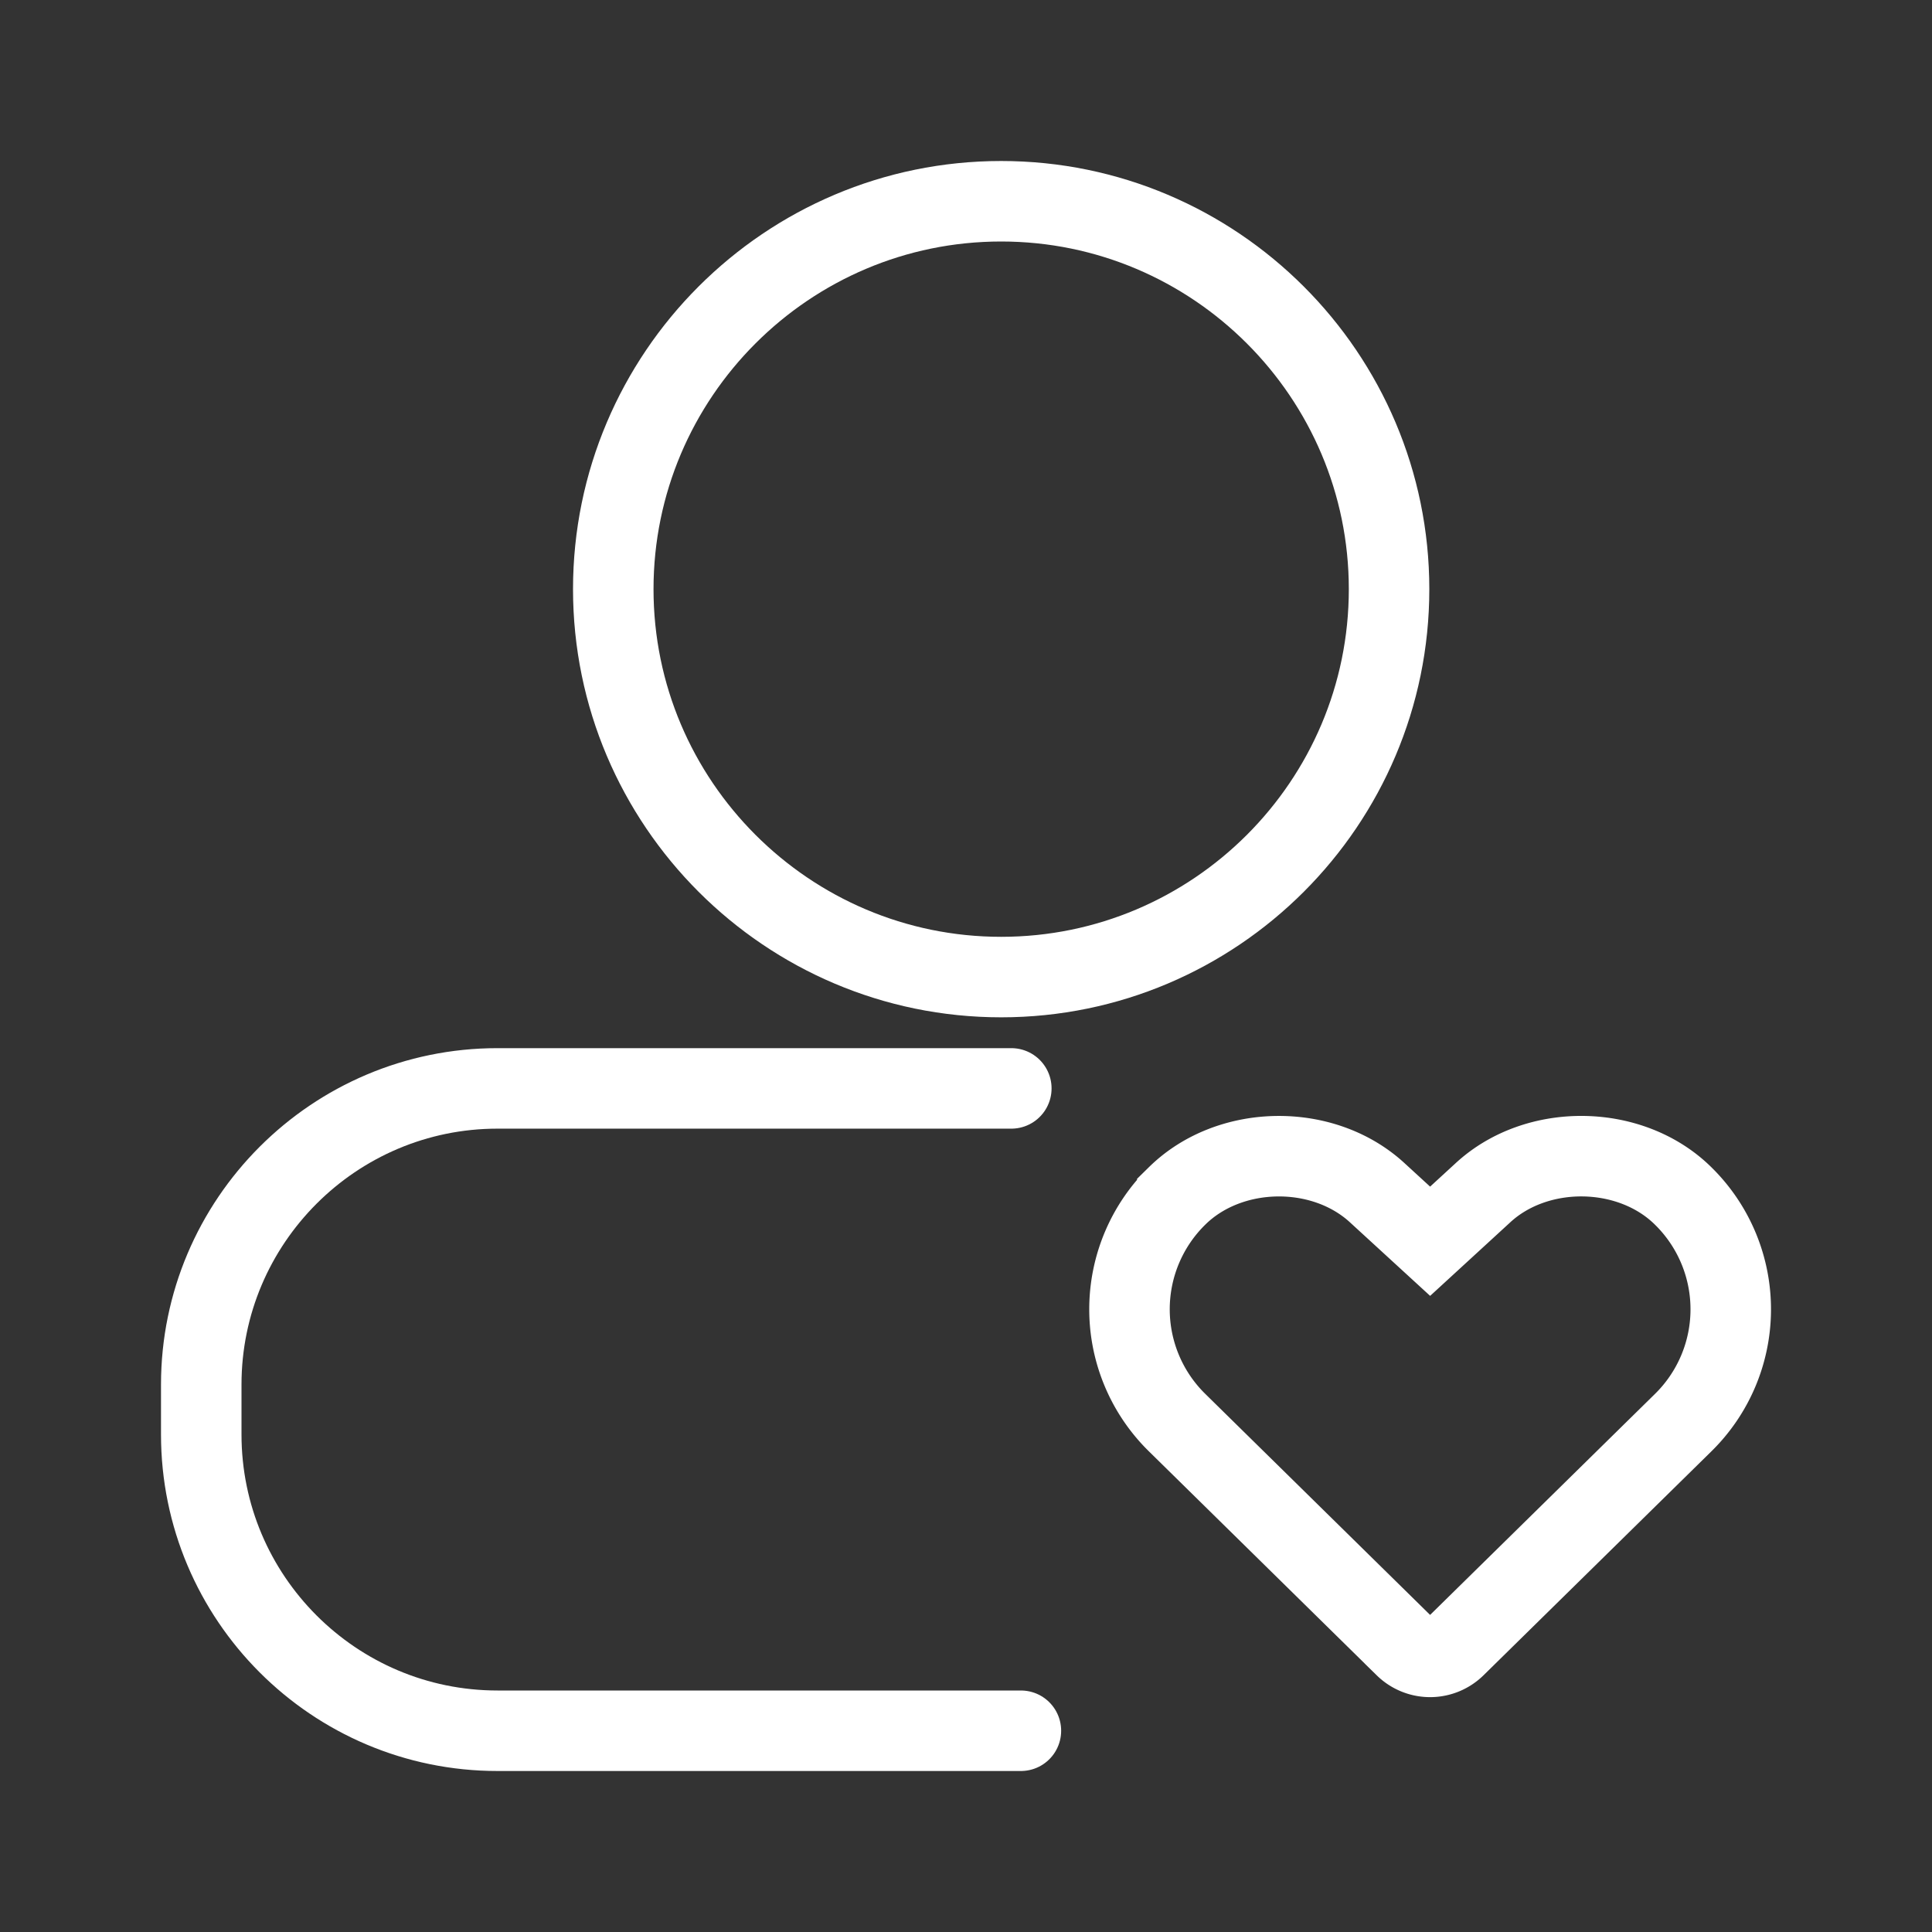 <svg xmlns="http://www.w3.org/2000/svg" viewBox="0 0 960 960"><rect x="0" y="0" width="960" height="960" fill="#333333" stroke="none"/><defs><style>.cls-1{opacity:0;}.cls-2{fill:#fff;}.cls-3,.cls-4{fill:none;stroke:#fff;stroke-linecap:round;stroke-width:40px;}.cls-3{stroke-miterlimit:10;}.cls-4{stroke-linejoin:round;}</style></defs><g id="图层_2" data-name="图层 2"><g id="规范画板_线条_80px_" data-name="规范画板(线条：80px）"><g id="透明-用于规范边界使用请解锁" class="cls-1"><rect class="cls-2" width="960" height="960"/></g><g id="员工关怀"><path class="cls-3" d="M836.26,594.17c-26.07-25.66-72.57-26.29-99.41-1.48l-26.23,24.08-26.17-24c-26.93-24.9-73.37-24.24-99.47,1.39a78.89,78.89,0,0,0-1.26,111.56L585,707l113.11,111.2a17.87,17.87,0,0,0,25,0L836.26,707a78.9,78.9,0,0,0,1.26-111.57l-1.26-1.26Z"/><path class="cls-4" d="M497.47,485.5c106.29,0,192.75-86.46,192.75-192.75S603.76,100,497.47,100,304.73,186.48,304.73,292.75,391.23,485.5,497.47,485.5Z"/><path class="cls-3" d="M502.52,540.82H247.21C166,540.82,100,606.85,100,688v24.76C100,794,166,860,247.21,860H507.28"/></g></g></g></svg>